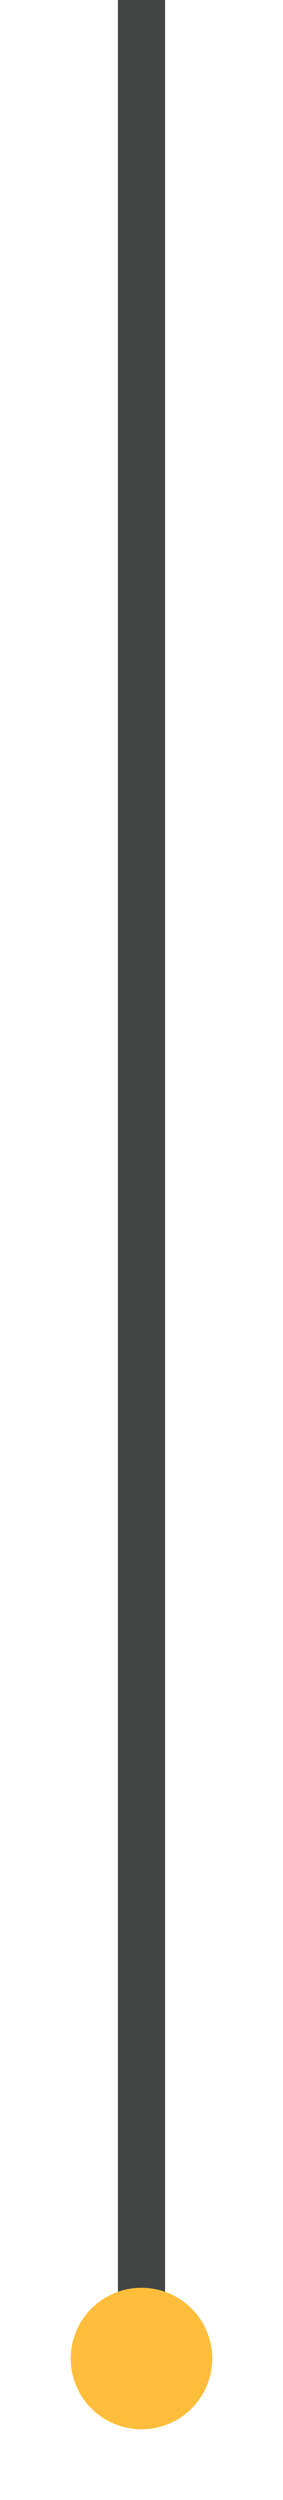 <?xml version="1.0" encoding="UTF-8"?> <svg xmlns="http://www.w3.org/2000/svg" id="Layer_1" viewBox="0 0 12 106"><defs><style>.cls-1{fill:#febe3b;}.cls-2{fill:none;stroke:#434444;stroke-miterlimit:10;stroke-width:2px;}</style></defs><line class="cls-2" x1="6" x2="6" y2="100"></line><circle class="cls-1" cx="6" cy="100" r="3"></circle></svg> 